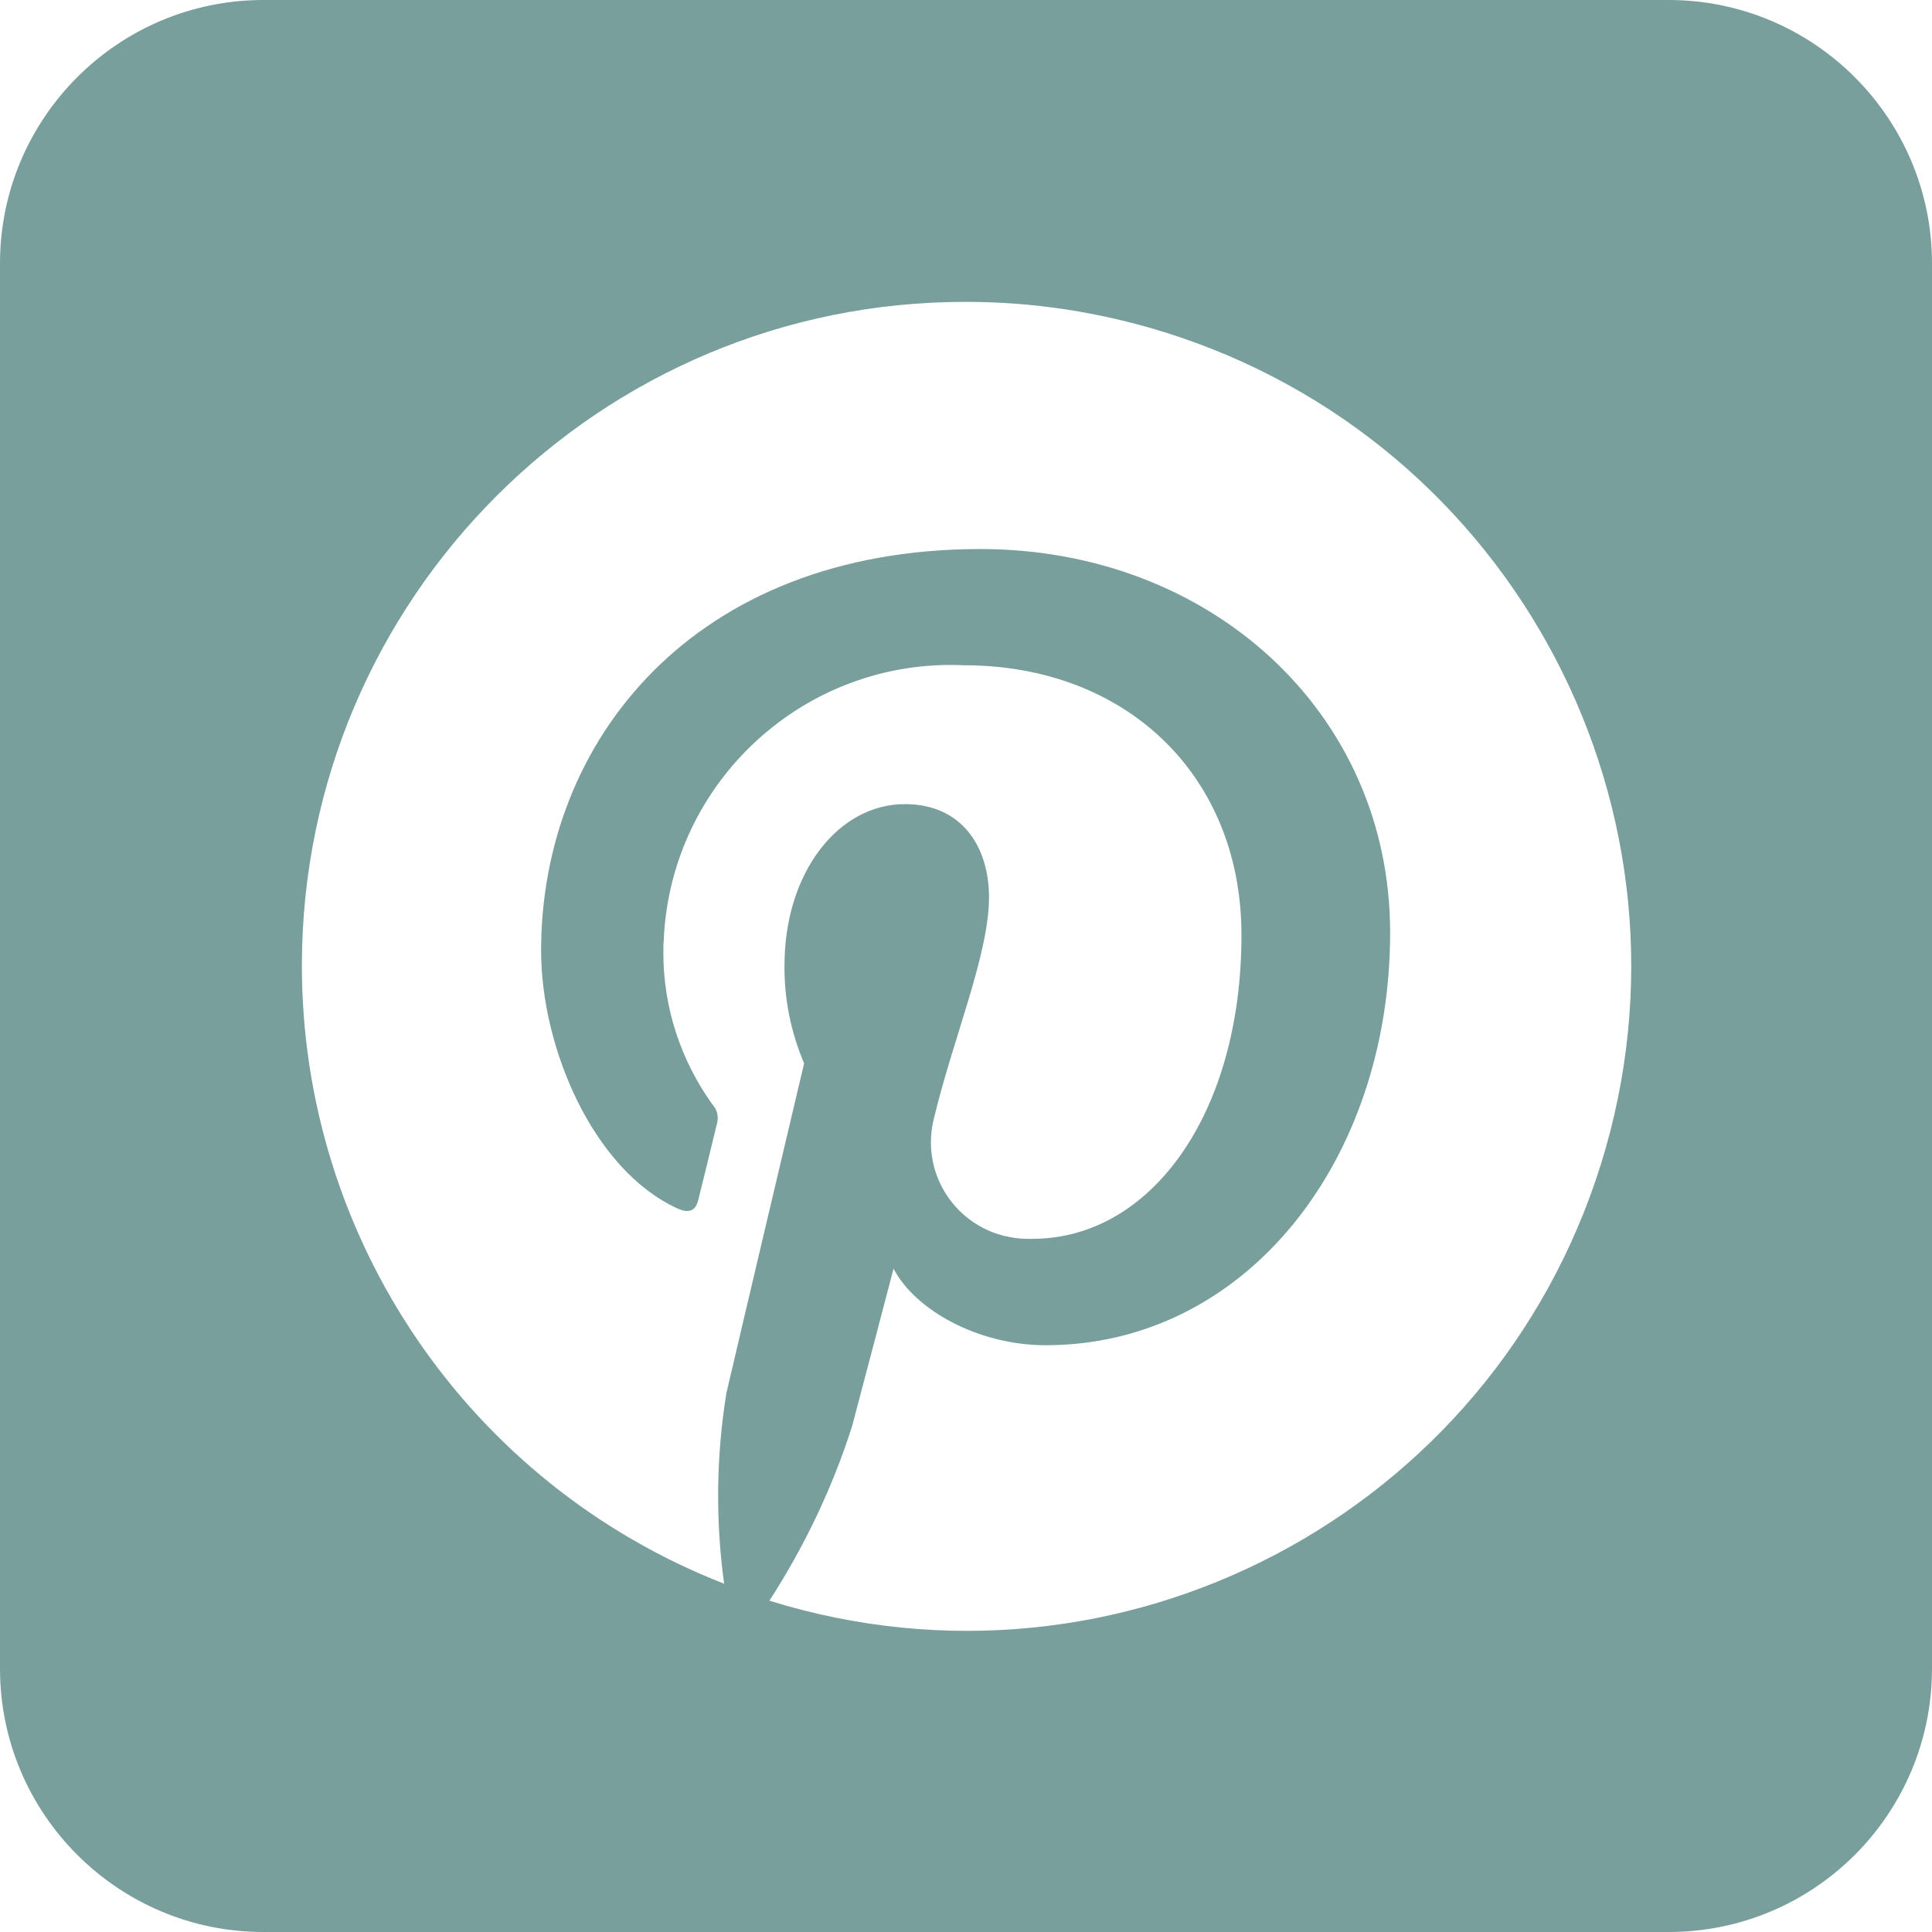 <?xml version="1.0" encoding="utf-8"?>
<!-- Generator: Adobe Illustrator 26.2.1, SVG Export Plug-In . SVG Version: 6.00 Build 0)  -->
<svg version="1.1" id="Layer_1" xmlns="http://www.w3.org/2000/svg" xmlns:xlink="http://www.w3.org/1999/xlink" x="0px" y="0px"
	 viewBox="0 0 512 512" style="enable-background:new 0 0 512 512;" xml:space="preserve">
<style type="text/css">
	.st0{fill:#799F9C;}
</style>
<path class="st0" d="M442.2,0H69.8C31.3,0,0,31.3,0,69.8v372.4C0,480.7,31.3,512,69.8,512h372.4c38.6,0,69.8-31.3,69.8-69.8V69.8
	C512,31.3,480.7,0,442.2,0z M424.3,308.4c-28.9,92.8-127.5,144.7-220.4,115.8c9.3-14.4,16.7-29.9,21.9-46.2c2.2-8.2,11-41.8,11-41.8
	c5.7,11,22.5,20.3,40.3,20.3c53,0,91.3-48.8,91.3-109.4c0-58.2-47.6-101.6-108.6-101.6c-76.1,0-116.4,51-116.4,106.4
	c0,25.9,13.8,57.9,35.8,68.2c3.3,1.6,5.2,0.9,5.9-2.3c0.6-2.5,3.6-14.5,4.9-20c0.5-1.8,0.1-3.7-1.2-5.1c-8.4-11.7-13-25.7-13-40.1
	c0-1.2,0-2.4,0.1-3.6c1.9-42,37.5-74.6,79.5-72.7c43.3,0,73.6,29.4,73.6,71.5c0,47.5-24.1,80.5-55.4,80.5c-2.6,0.1-5.1-0.2-7.6-0.8
	c-13.7-3.5-22-17.4-18.5-31.1c5-21,14.6-43.5,14.6-58.6c0-13.4-7.2-24.7-22.3-24.7c-17.7,0-31.9,18.2-31.9,42.7
	c-0.1,8.9,1.7,17.8,5.2,26c0,0-17.4,73.6-20.6,87.4c-2.7,16.7-2.9,33.7-0.6,50.5c-67.6-26.4-112-91.5-111.9-164.1
	C80.2,158.5,159,79.8,256.1,80c17.7,0,35.3,2.7,52.4,8C401.3,116.9,453.2,215.5,424.3,308.4z"/>
</svg>
